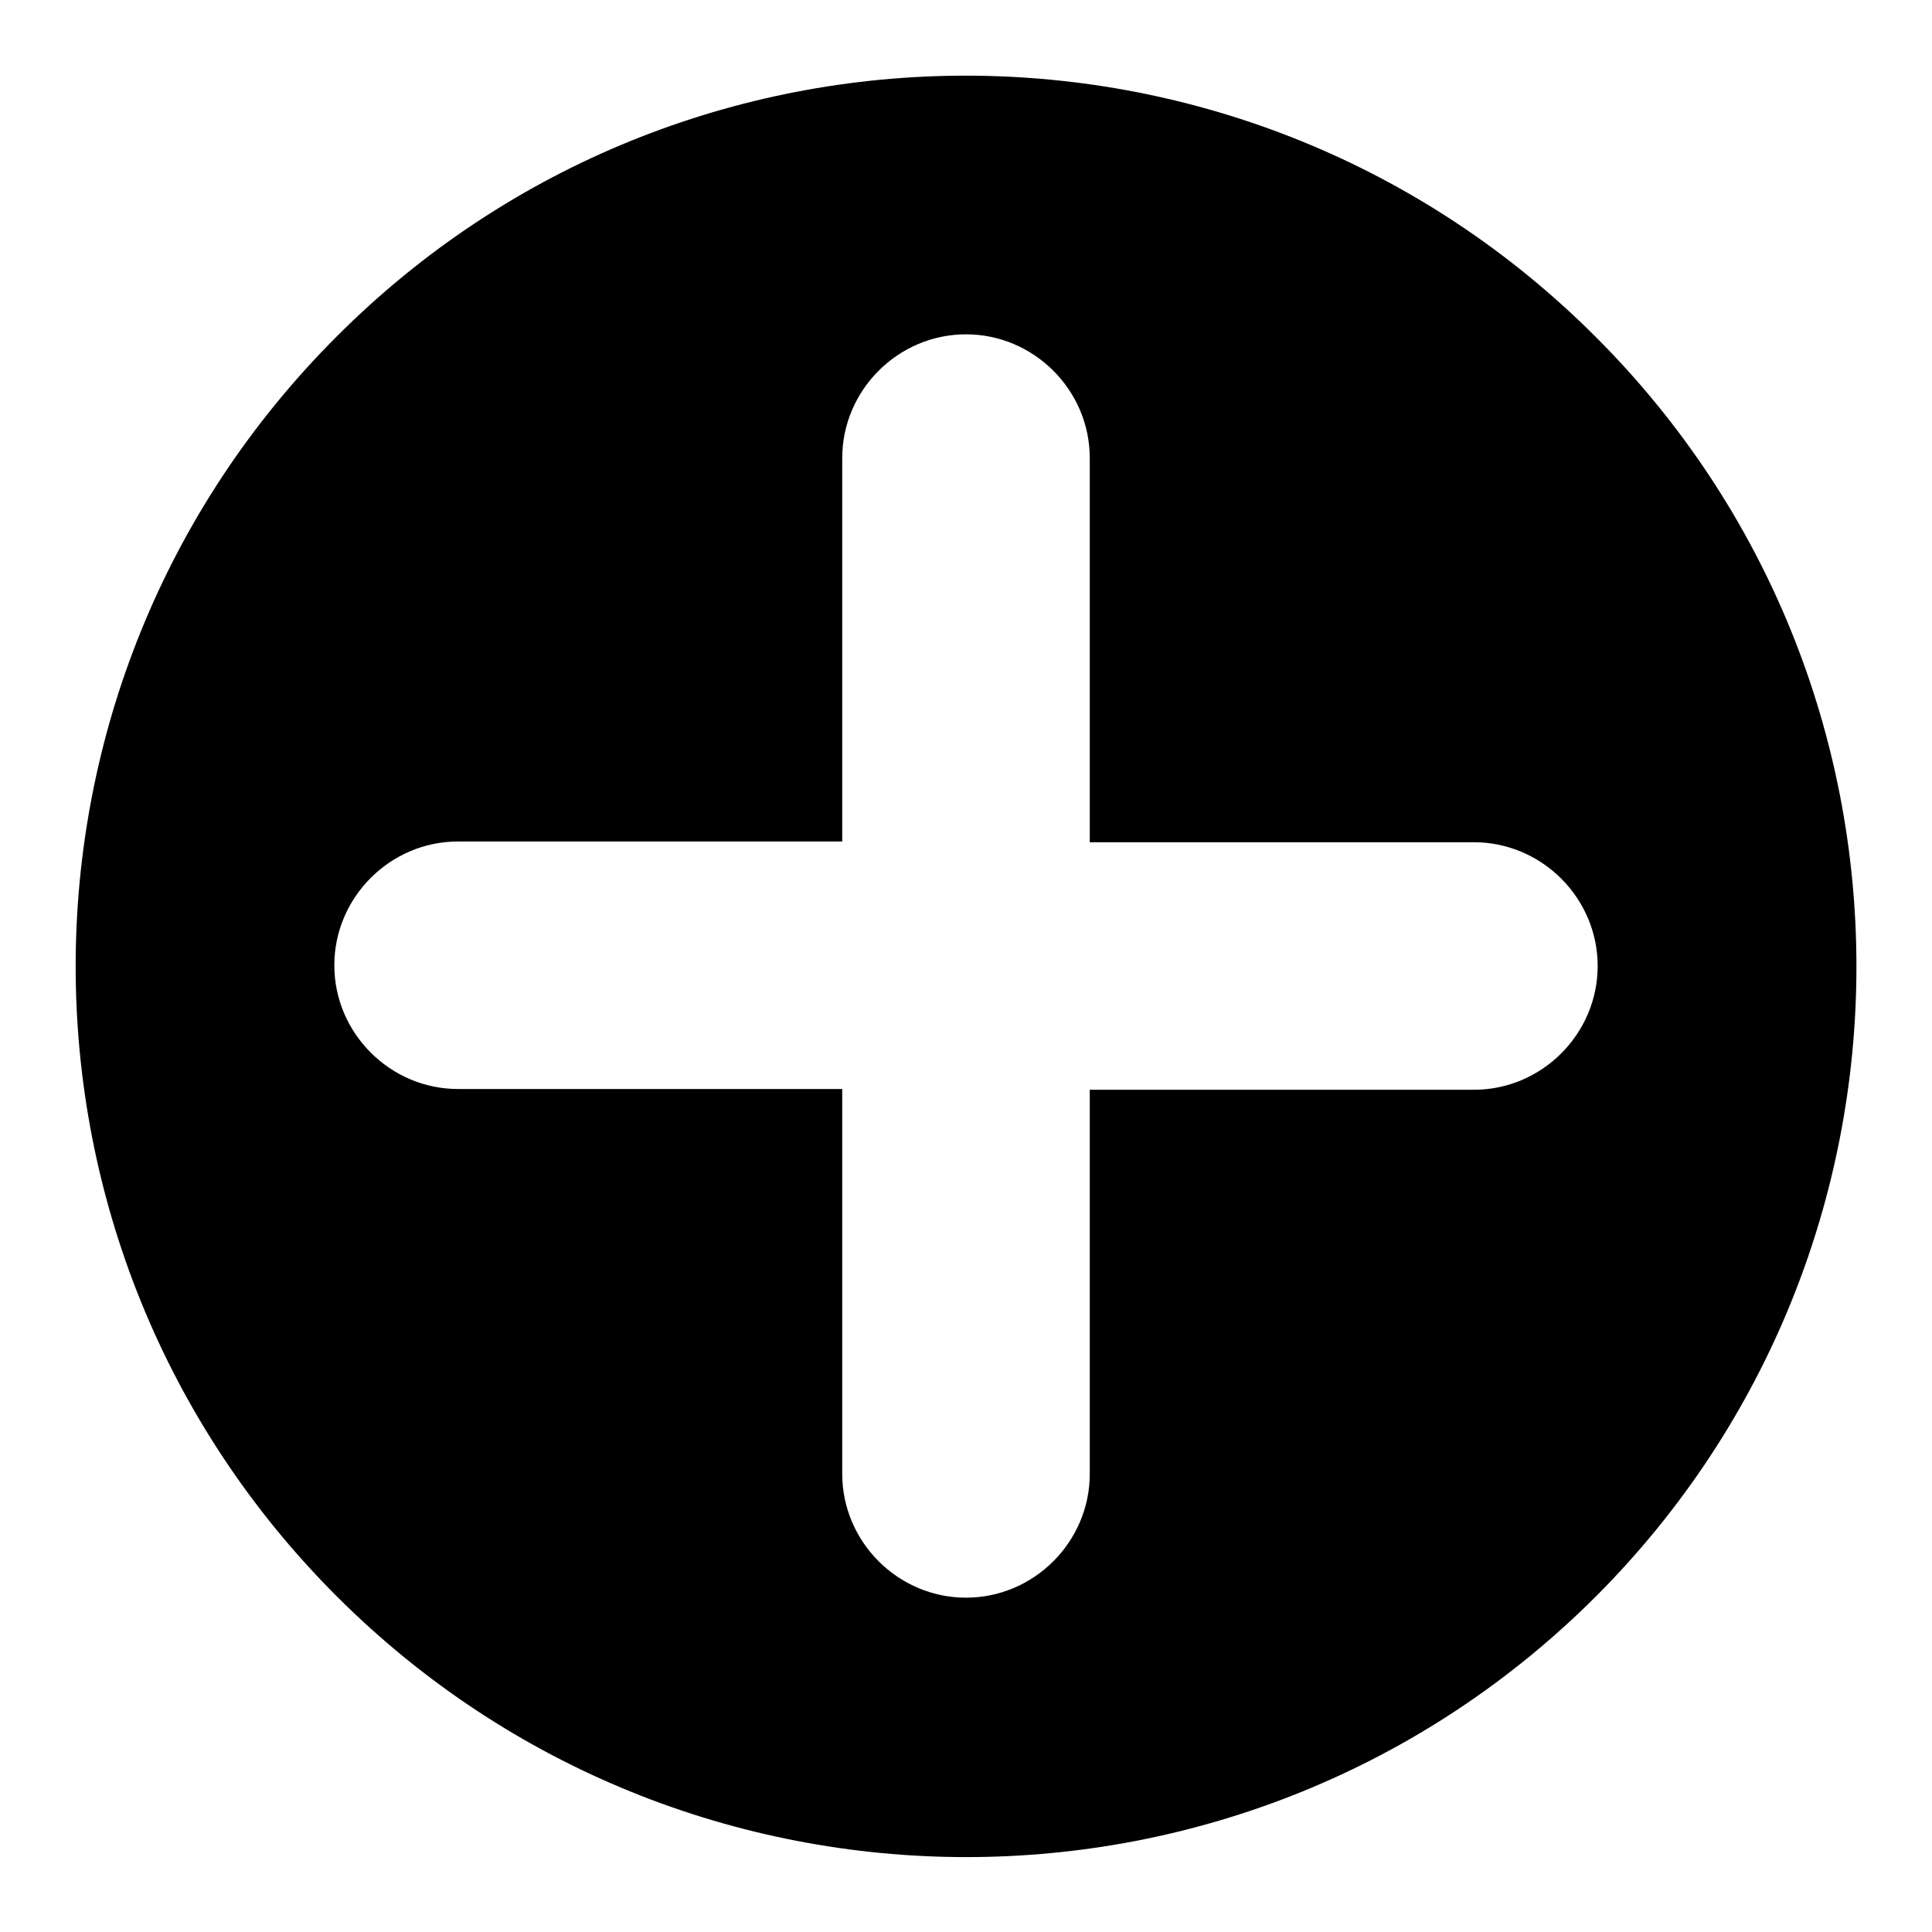 <?xml version="1.0" encoding="utf-8"?>
<!-- Svg Vector Icons : http://www.onlinewebfonts.com/icon -->
<!DOCTYPE svg PUBLIC "-//W3C//DTD SVG 1.1//EN" "http://www.w3.org/Graphics/SVG/1.1/DTD/svg11.dtd">
<svg version="1.1" xmlns="http://www.w3.org/2000/svg" xmlns:xlink="http://www.w3.org/1999/xlink" x="0px" y="0px" viewBox="0 0 256 256" enable-background="new 0 0 256 256" xml:space="preserve">
<g> <path fill="#000000" d="M211.4,44.6C165.3-1.5,90.6-1.5,44.6,44.6c-46.1,46.1-46.1,120.8,0,166.9c46.1,46.1,120.8,46.1,166.9,0 C257.5,165.4,257.5,90.6,211.4,44.6L211.4,44.6z M128,211.7c-9,0-16.4-7.4-16.4-16.4v-51H60.7c-9,0-16.4-7.4-16.4-16.4 c0-9,7.4-16.4,16.4-16.4h50.9V60.7c0-9,7.4-16.4,16.4-16.4s16.4,7.4,16.4,16.4v50.9h50.9c9,0,16.4,7.4,16.4,16.4 c0,9-7.4,16.4-16.4,16.4h-50.9v50.9C144.4,204.3,137,211.7,128,211.7L128,211.7z"/></g>
</svg>